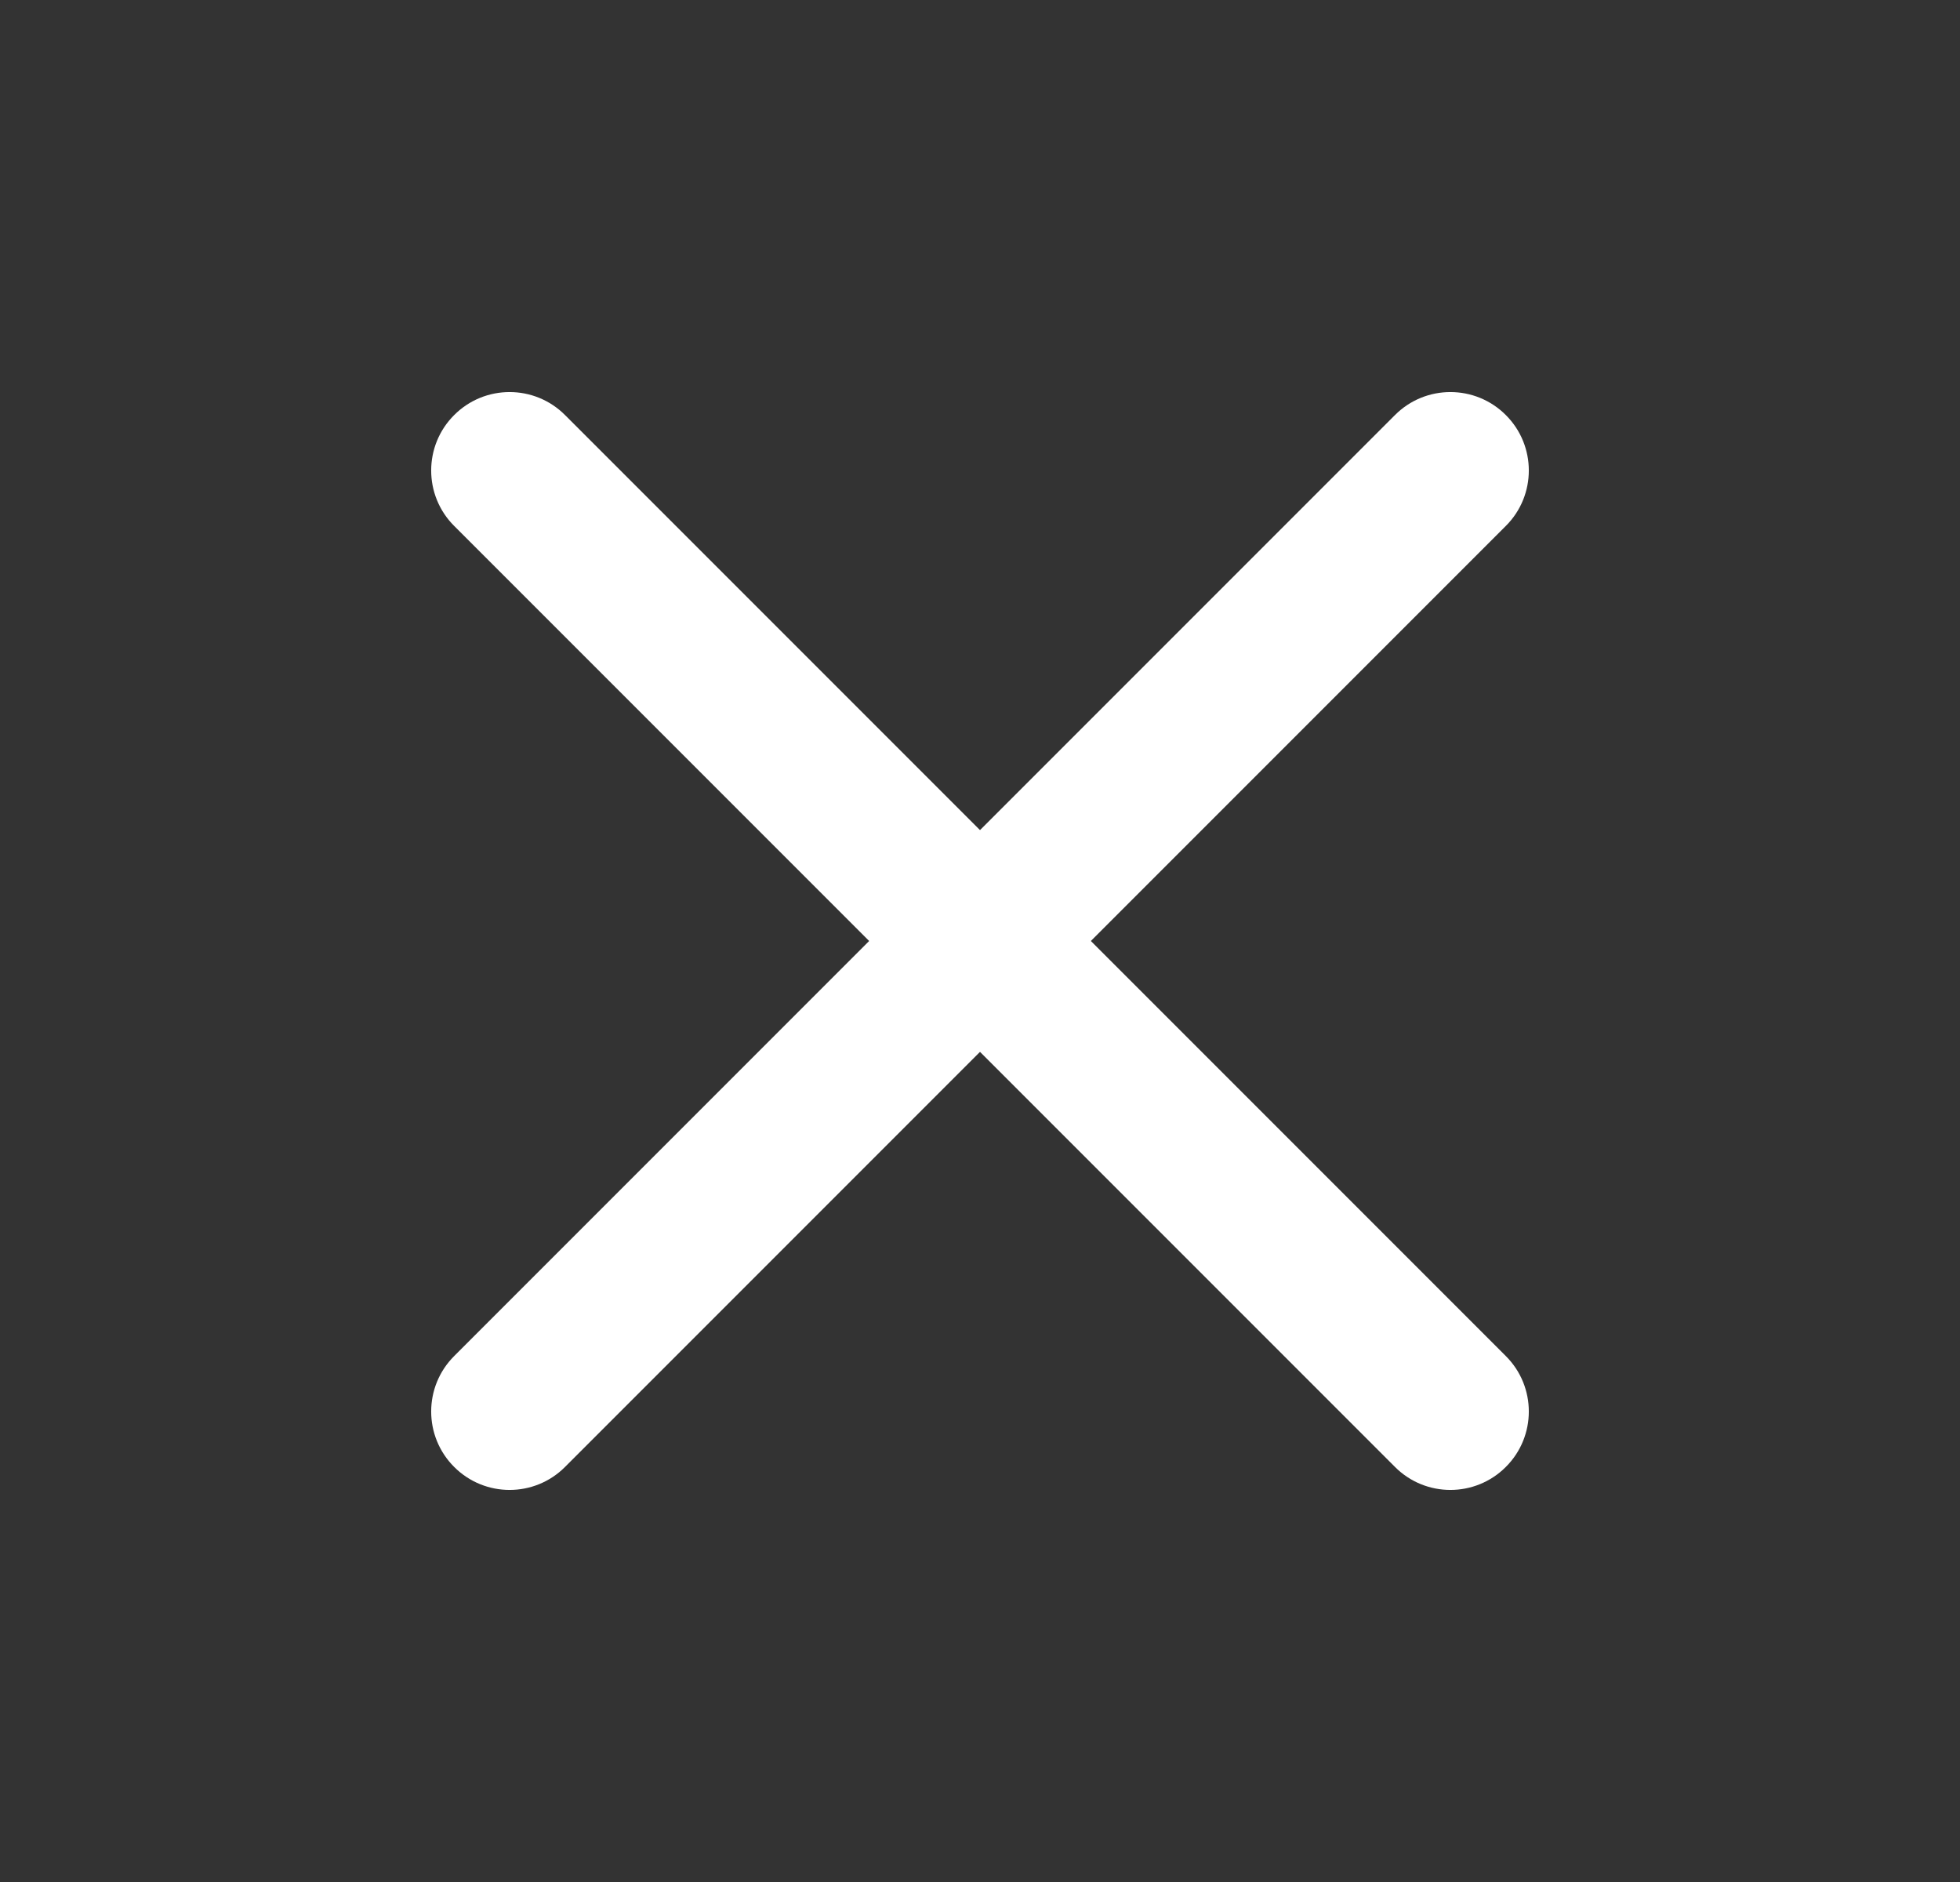 <svg width="25" height="24" viewBox="0 0 25 24" fill="none" xmlns="http://www.w3.org/2000/svg">
<rect x="0" y="0" width="25" height="24" fill="#333333" stroke="none"/>
<path fill-rule="evenodd" clip-rule="evenodd" d="M19.207 5.293C19.598 5.683 19.598 6.317 19.207 6.707L7.207 18.707C6.817 19.098 6.183 19.098 5.793 18.707C5.402 18.317 5.402 17.683 5.793 17.293L17.793 5.293C18.183 4.902 18.817 4.902 19.207 5.293Z" fill="white"/>
<path fill-rule="evenodd" clip-rule="evenodd" d="M5.793 5.293C6.183 4.902 6.817 4.902 7.207 5.293L19.207 17.293C19.598 17.683 19.598 18.317 19.207 18.707C18.817 19.098 18.183 19.098 17.793 18.707L5.793 6.707C5.402 6.317 5.402 5.683 5.793 5.293Z" fill="white"/>
</svg>
